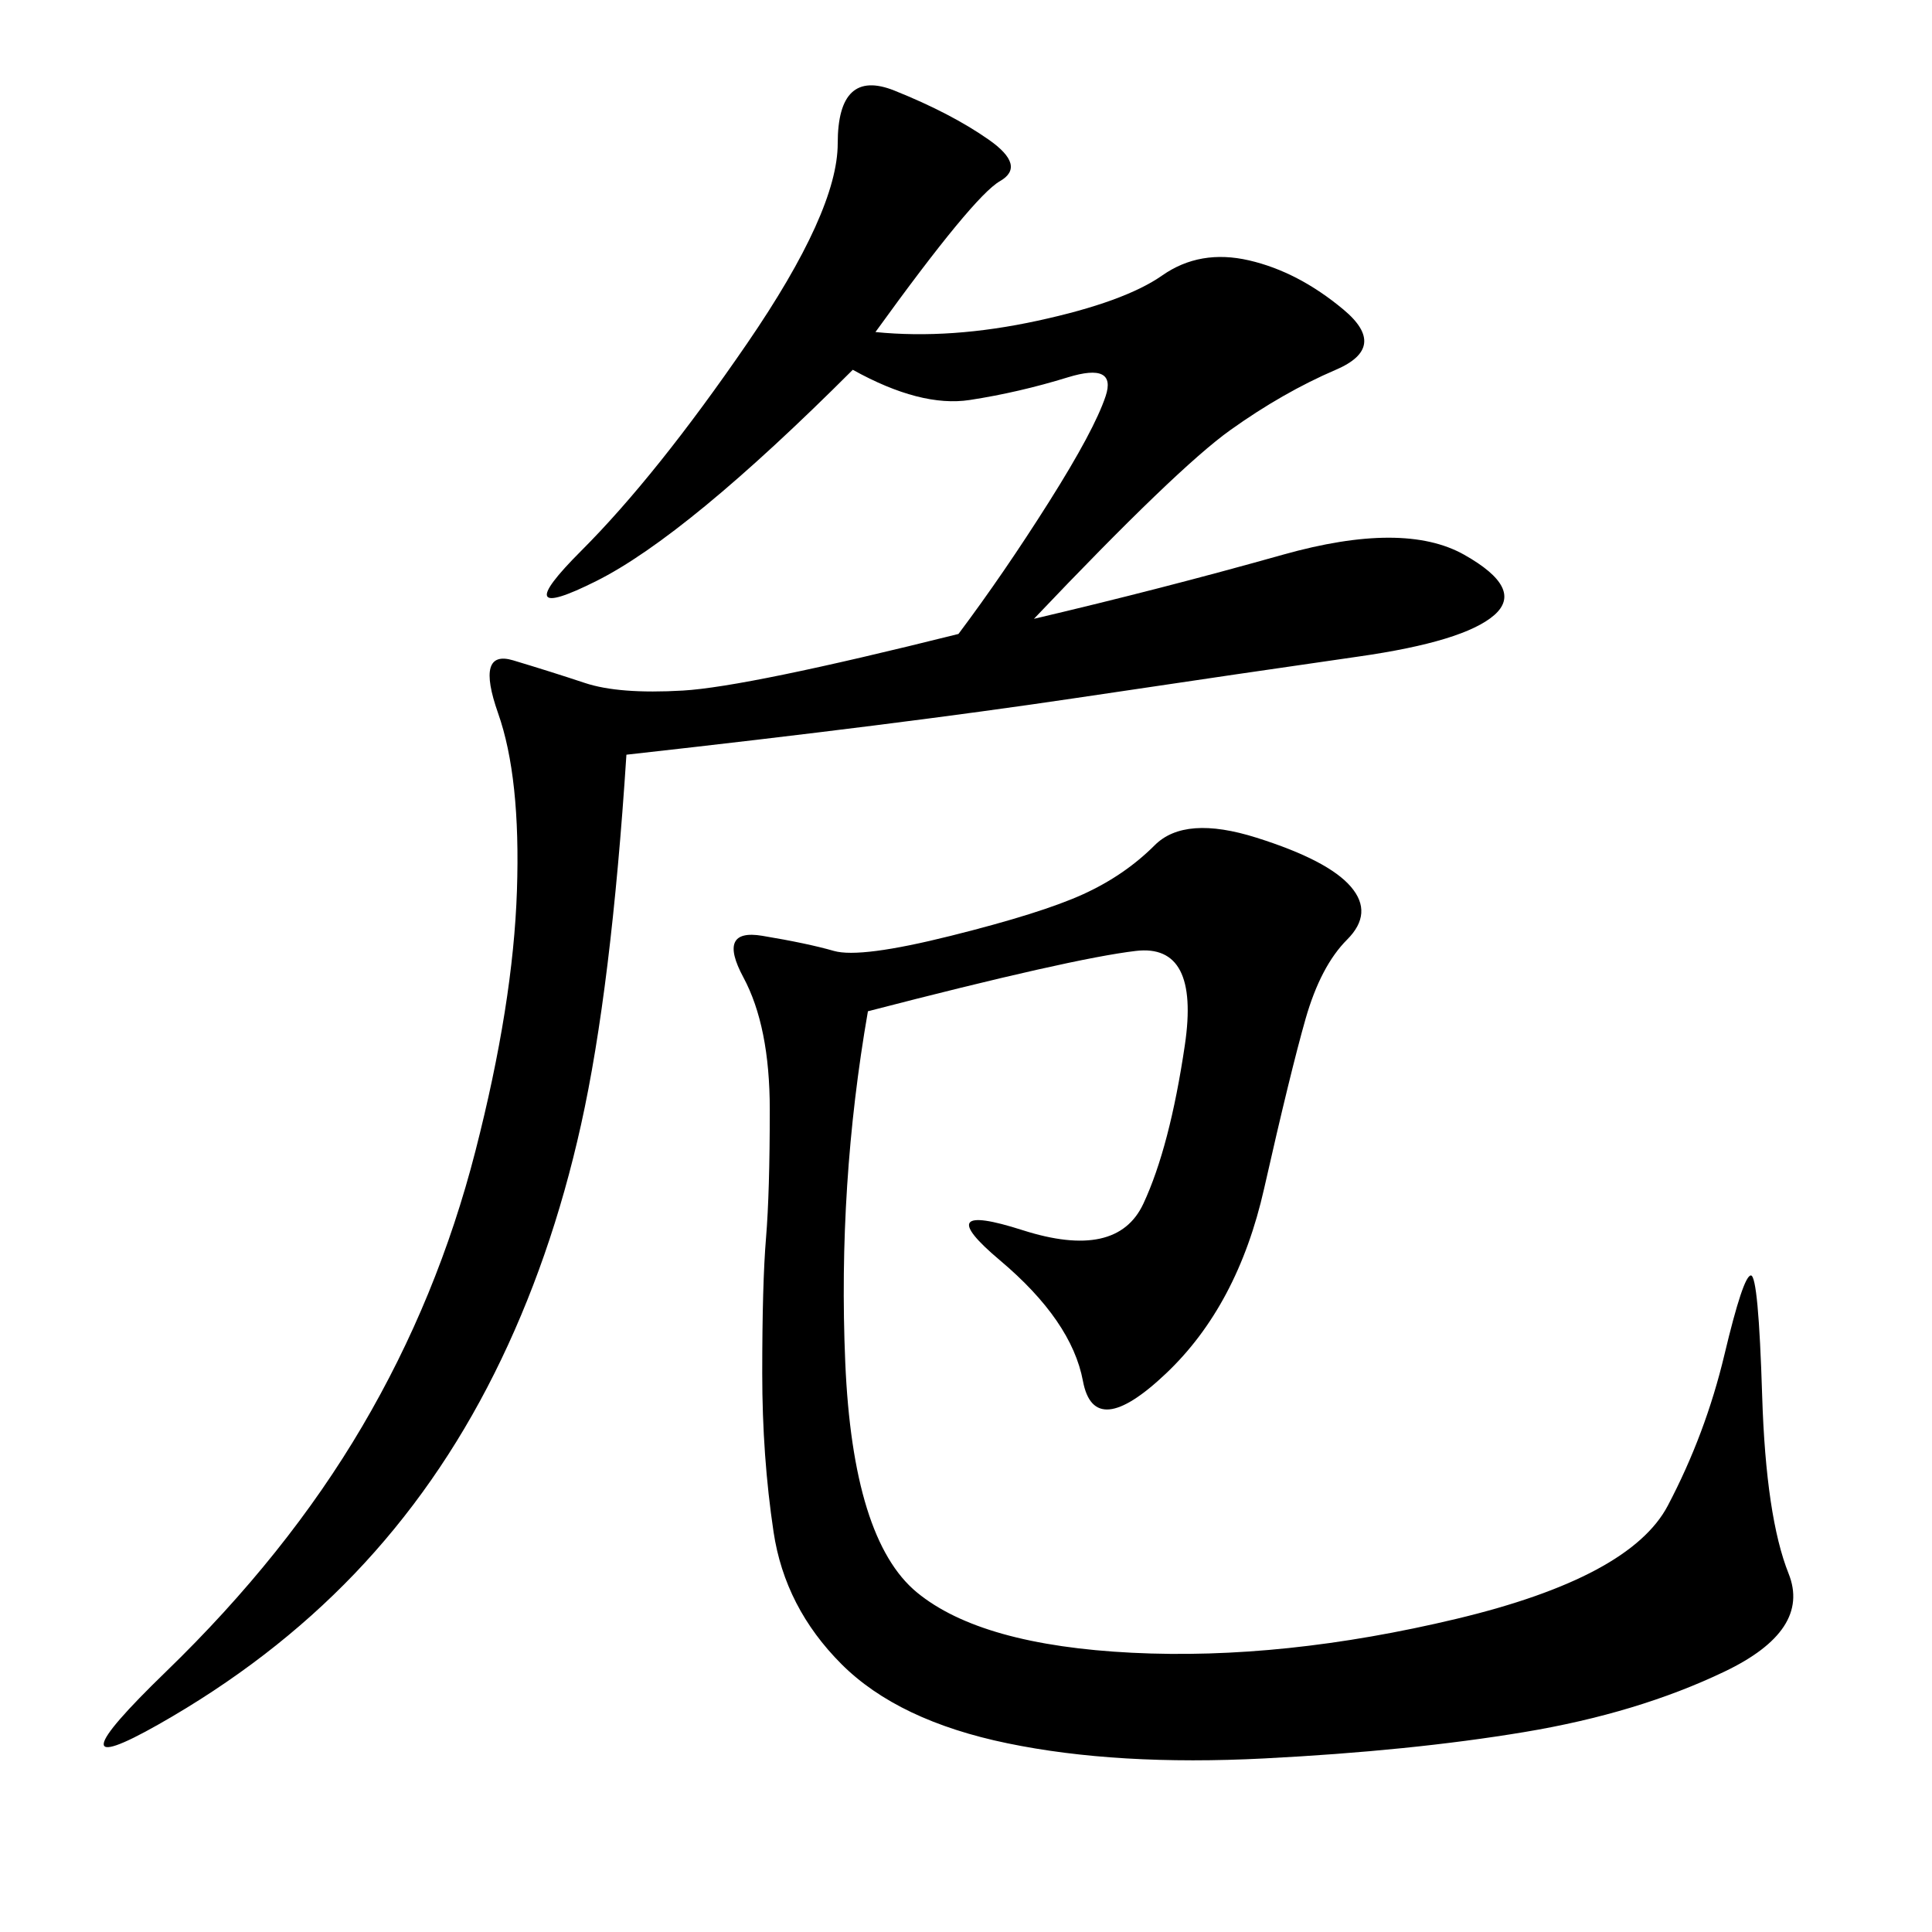 <svg xmlns="http://www.w3.org/2000/svg" xmlns:xlink="http://www.w3.org/1999/xlink" width="300" height="300"><path d="M135.94 51.56Q147.66 52.73 161.13 49.80Q174.61 46.88 180.47 42.77Q186.33 38.67 193.95 40.43Q201.56 42.19 208.59 48.05Q215.63 53.91 207.42 57.42Q199.22 60.94 191.02 66.80Q182.81 72.66 160.55 96.09L160.55 96.09Q180.47 91.41 199.22 86.13Q217.97 80.86 227.34 86.13Q236.72 91.41 232.03 95.51Q227.34 99.61 210.94 101.95Q194.53 104.30 166.99 108.40Q139.45 112.50 97.27 117.19L97.27 117.19Q94.92 153.52 90.23 174.61Q85.55 195.70 76.76 213.28Q67.97 230.86 55.08 244.34Q42.19 257.81 24.61 267.77Q7.03 277.73 25.78 259.57Q44.53 241.41 56.25 221.48Q67.97 201.56 73.83 178.71Q79.69 155.86 80.27 138.28Q80.86 120.70 77.34 110.74Q73.83 100.78 79.69 102.54Q85.55 104.30 90.82 106.05Q96.09 107.81 106.05 107.23Q116.02 106.64 148.83 98.44L148.83 98.44Q155.86 89.06 162.89 77.93Q169.92 66.80 171.68 61.52Q173.44 56.25 165.82 58.59Q158.20 60.94 150.59 62.11Q142.97 63.28 132.42 57.42L132.42 57.42Q106.64 83.20 92.58 90.23Q78.52 97.27 90.23 85.55Q101.95 73.83 116.02 53.32Q130.08 32.81 130.08 22.27L130.08 22.27Q130.08 10.55 138.87 14.06Q147.66 17.58 153.52 21.68Q159.38 25.78 155.27 28.13Q151.17 30.47 135.94 51.56L135.94 51.56ZM134.77 157.03Q130.08 183.98 131.25 211.52Q132.42 239.06 142.38 247.27Q152.34 255.47 175.78 256.64Q199.22 257.81 226.17 251.37Q253.13 244.92 258.98 233.79Q264.84 222.66 267.77 210.35Q270.70 198.05 271.88 198.05L271.88 198.05Q273.05 198.05 273.63 216.80Q274.22 235.55 277.73 244.34Q281.25 253.13 267.77 259.57Q254.30 266.02 236.72 268.95Q219.14 271.88 196.29 273.05Q173.44 274.22 156.45 270.70Q139.45 267.19 130.66 258.40Q121.88 249.61 120.12 237.89Q118.36 226.17 118.36 213.28L118.36 213.28Q118.36 199.22 118.95 192.19Q119.53 185.16 119.53 172.27L119.53 172.27Q119.53 159.38 115.43 151.76Q111.33 144.14 118.36 145.31Q125.39 146.48 129.49 147.66Q133.59 148.83 147.66 145.31Q161.72 141.80 168.16 138.87Q174.61 135.94 179.30 131.25Q183.98 126.56 195.12 130.08Q206.25 133.59 209.77 137.70Q213.28 141.80 209.18 145.90Q205.08 150 202.73 158.20Q200.39 166.41 196.29 184.57Q192.19 202.73 181.05 213.28Q169.92 223.83 168.16 214.45Q166.41 205.08 155.27 195.70Q144.14 186.33 158.79 191.02Q173.44 195.70 177.54 186.91Q181.64 178.13 183.98 162.30Q186.33 146.48 176.37 147.66Q166.41 148.83 134.77 157.03L134.77 157.03Z"/></svg>
